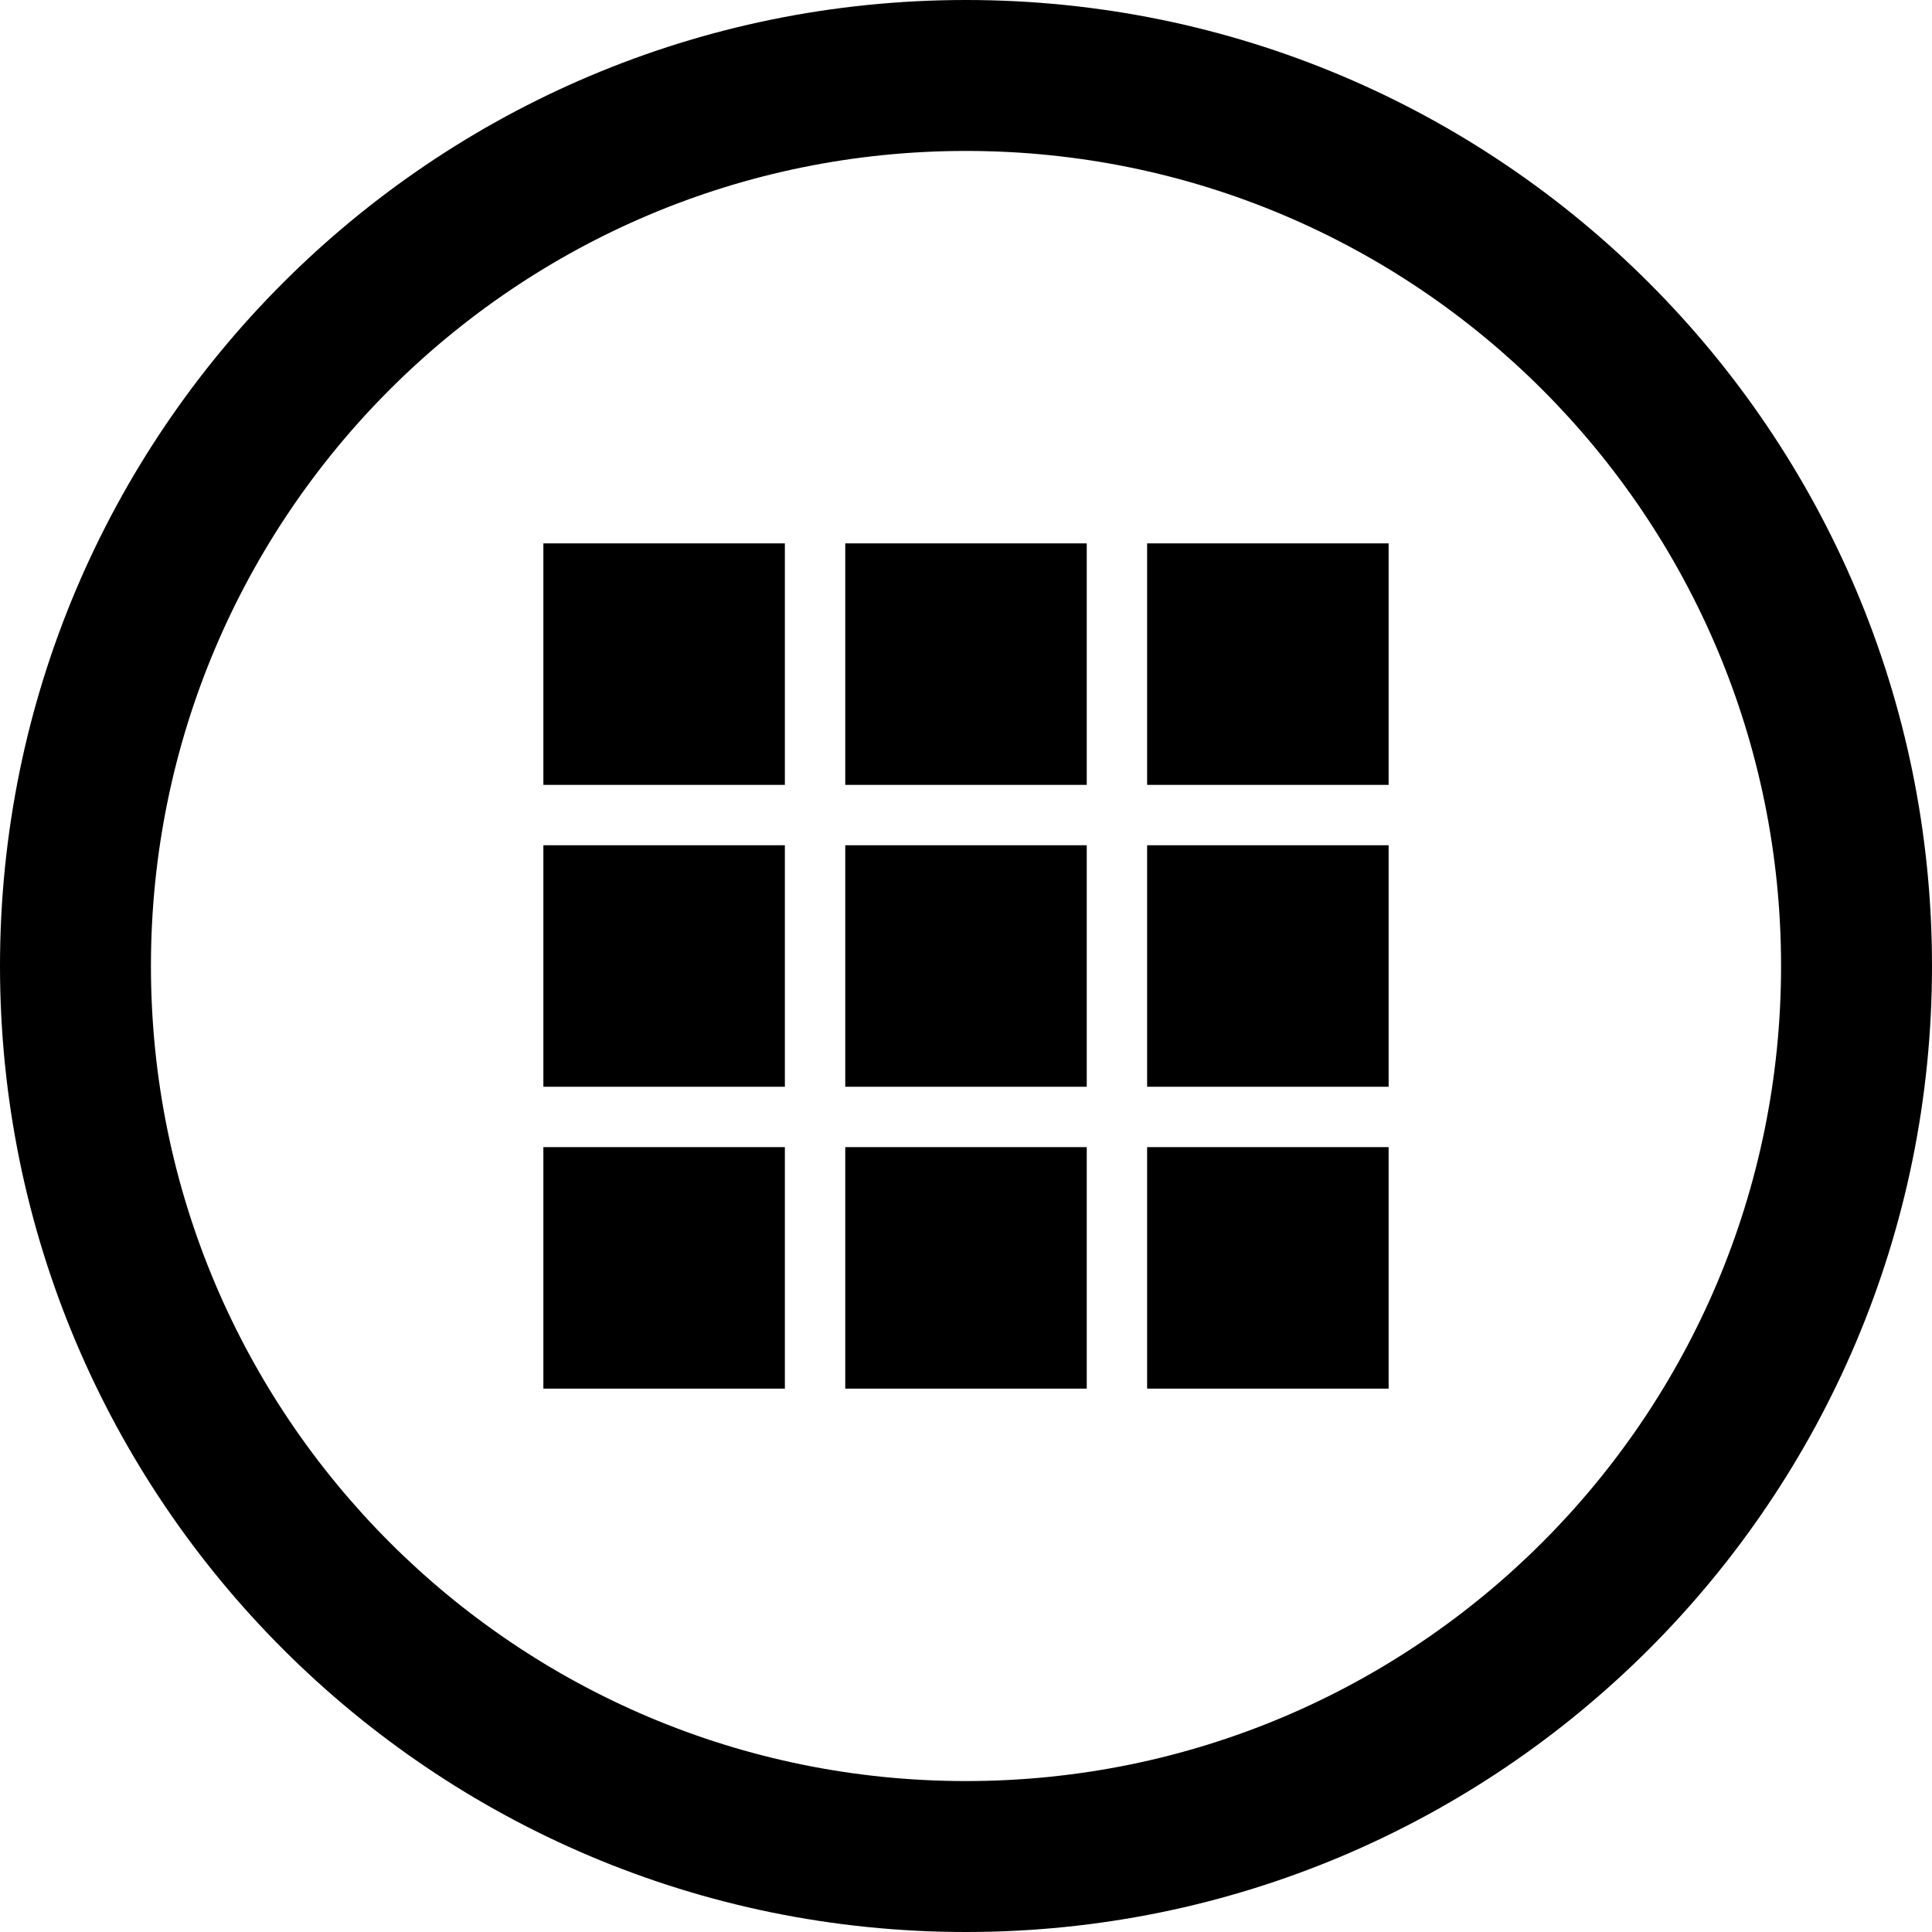 <?xml version="1.0" encoding="utf-8"?>

<!DOCTYPE svg PUBLIC "-//W3C//DTD SVG 1.1//EN" "http://www.w3.org/Graphics/SVG/1.1/DTD/svg11.dtd">
<!-- Uploaded to: SVG Repo, www.svgrepo.com, Generator: SVG Repo Mixer Tools -->
<svg fill="#000000" version="1.1" id="Layer_1" xmlns="http://www.w3.org/2000/svg" xmlns:xlink="http://www.w3.org/1999/xlink" 
	 width="800px" height="800px" viewBox="0 0 512 512" enable-background="new 0 0 512 512" xml:space="preserve">
<path d="M256,0C114.609,0,0,114.609,0,256s114.609,256,256,256s256-114.609,256-256S397.391,0,256,0z M256,472
	c-119.297,0-216-96.703-216-216S136.703,40,256,40s216,96.703,216,216S375.297,472,256,472z"/>
<g>
	<rect x="144" y="144" fill-rule="evenodd" clip-rule="evenodd" width="64" height="64"/>
	<rect x="224" y="144" fill-rule="evenodd" clip-rule="evenodd" width="64" height="64"/>
	<rect x="304" y="144" fill-rule="evenodd" clip-rule="evenodd" width="64" height="64"/>
	<rect x="304" y="224" fill-rule="evenodd" clip-rule="evenodd" width="64" height="64"/>
	<rect x="304" y="304" fill-rule="evenodd" clip-rule="evenodd" width="64" height="64"/>
	<rect x="224" y="304" fill-rule="evenodd" clip-rule="evenodd" width="64" height="64"/>
	<rect x="144" y="304" fill-rule="evenodd" clip-rule="evenodd" width="64" height="64"/>
	<rect x="144" y="224" fill-rule="evenodd" clip-rule="evenodd" width="64" height="64"/>
	<rect x="224" y="224" fill-rule="evenodd" clip-rule="evenodd" width="64" height="64"/>
</g>
</svg>